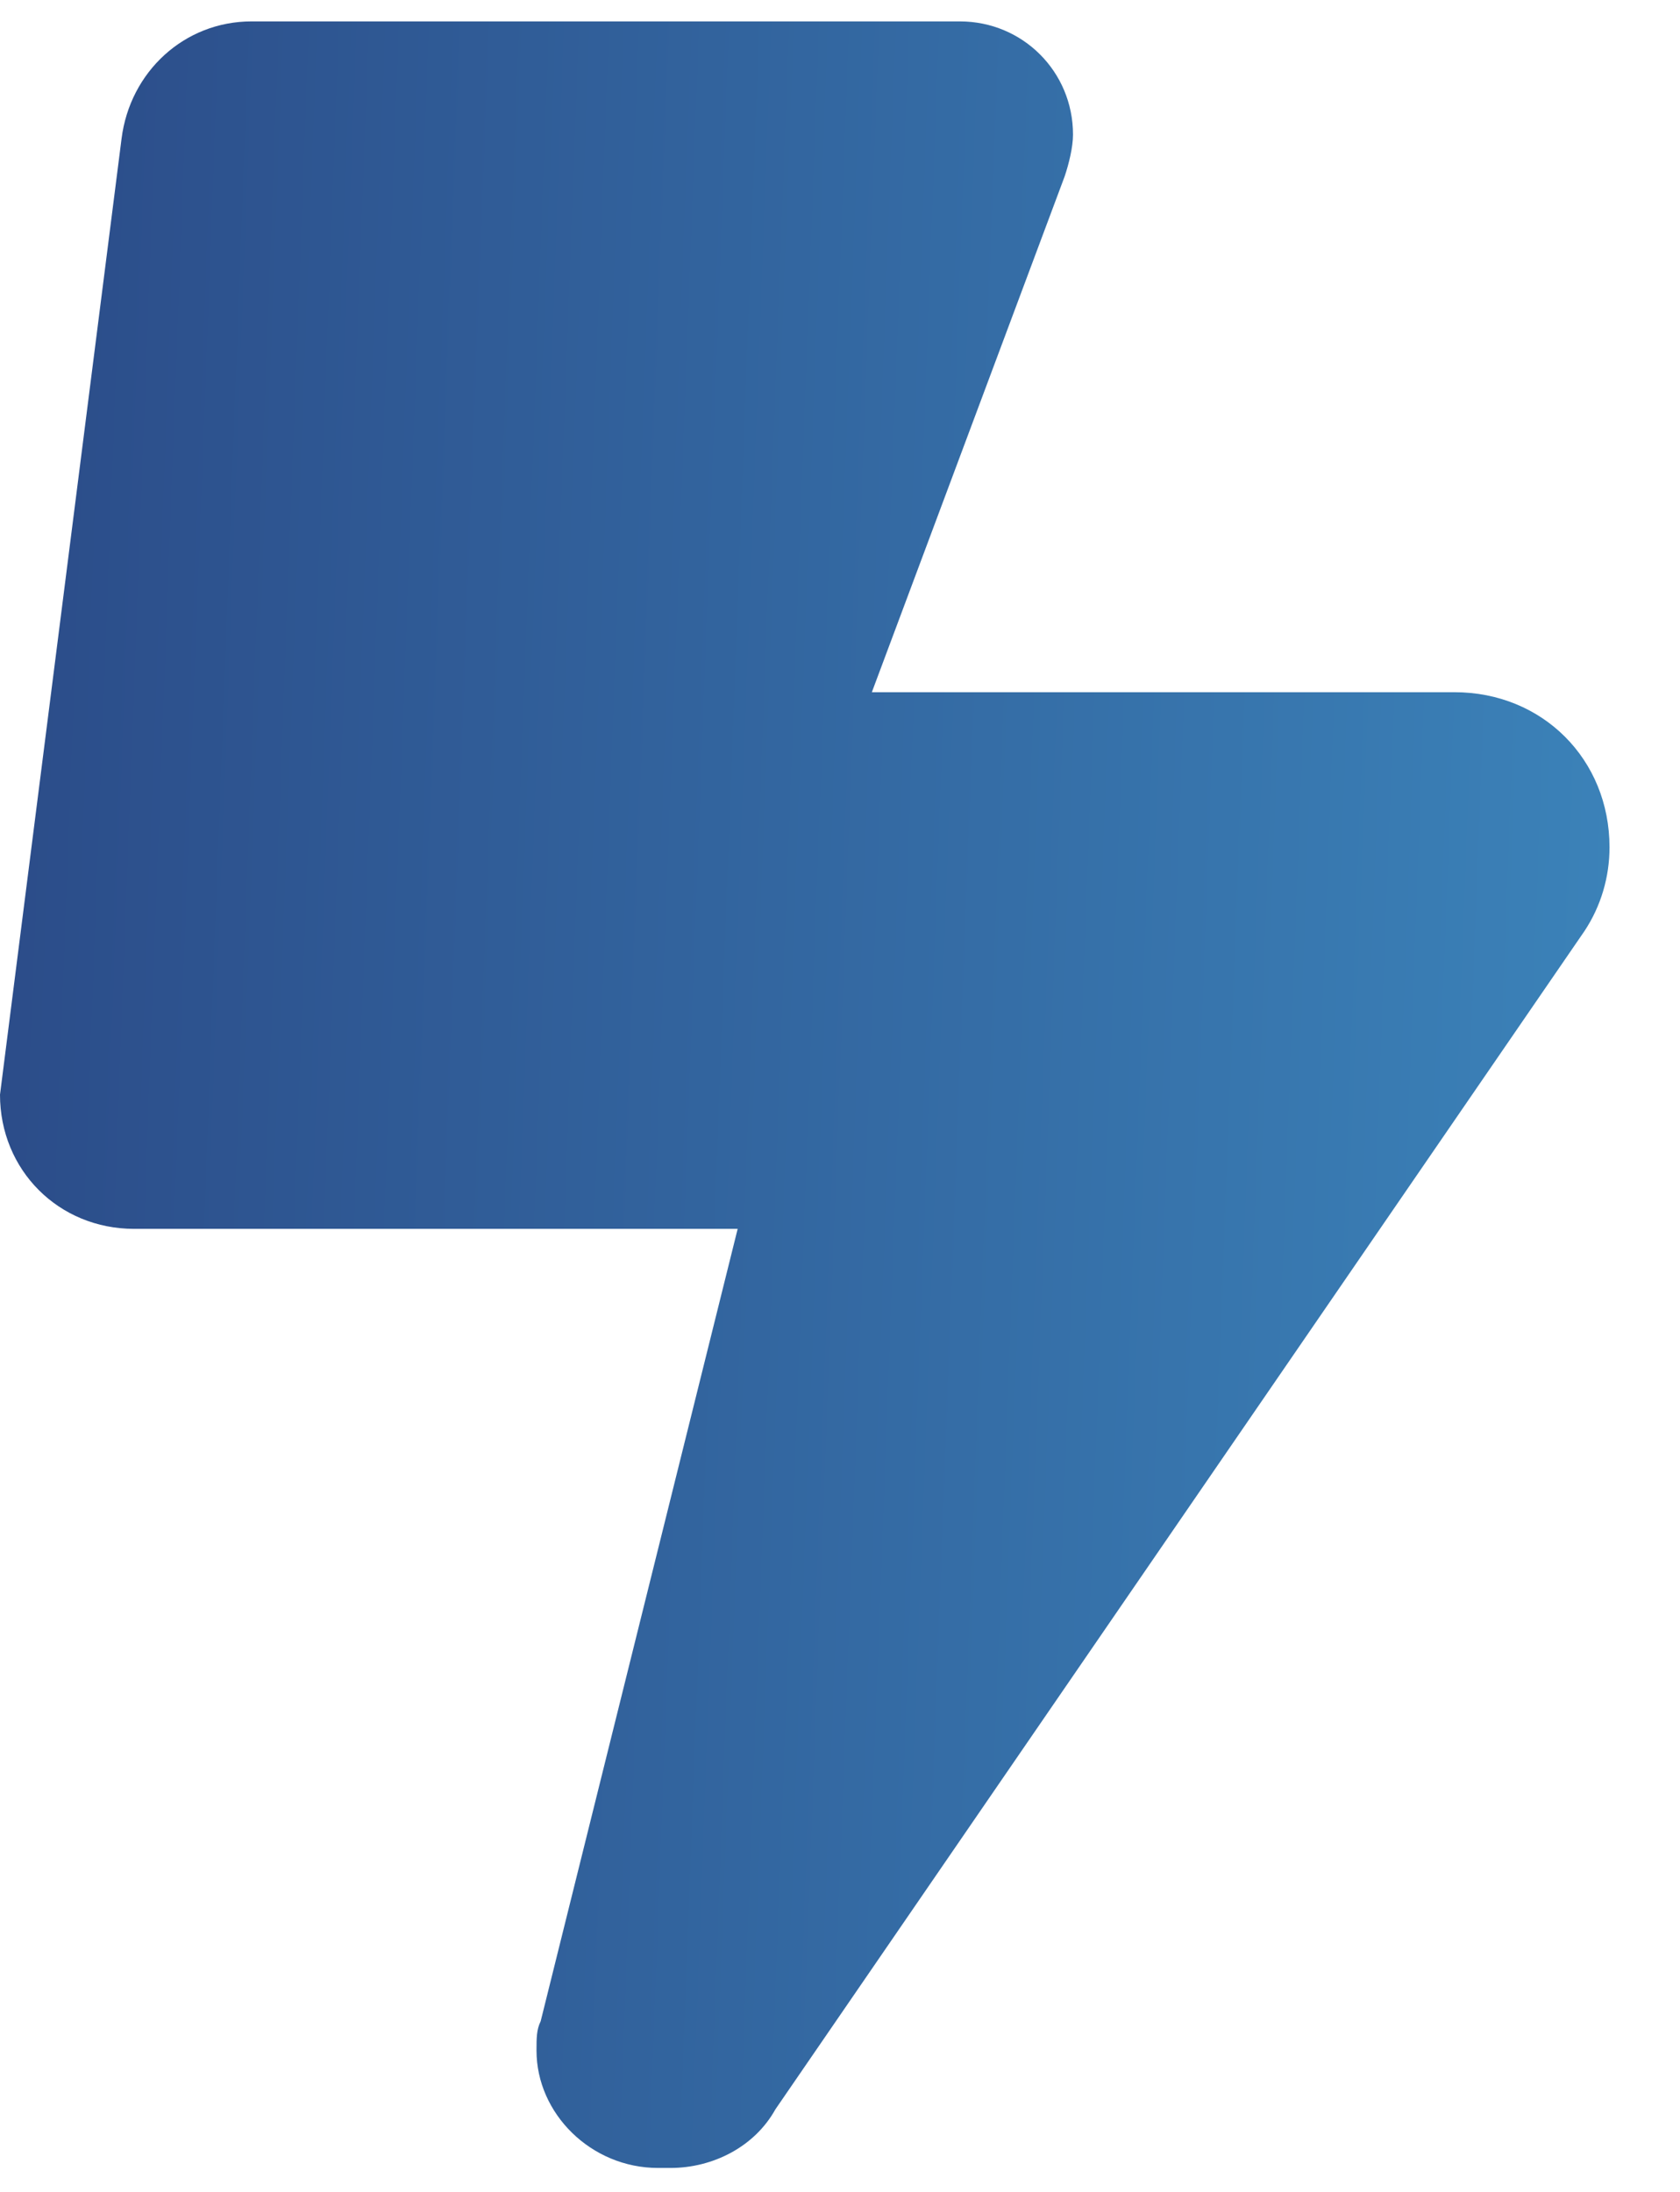 <?xml version="1.0" encoding="UTF-8"?>
<svg xmlns="http://www.w3.org/2000/svg" width="23" height="30" viewBox="0 0 23 30" fill="none">
  <path d="M0 14.982L1.664 1.899C1.779 0.981 2.525 0.293 3.443 0.293H13.141C14.001 0.293 14.69 0.981 14.69 1.842C14.69 2.014 14.633 2.244 14.575 2.416L11.936 9.474H19.912C21.117 9.474 22.035 10.392 22.035 11.597C22.035 11.999 21.92 12.4 21.691 12.745L10.616 28.869C10.329 29.386 9.755 29.672 9.181 29.672H9.009C8.091 29.672 7.345 28.927 7.345 28.066C7.345 27.894 7.345 27.779 7.402 27.664L10.099 16.819H1.836C0.803 16.819 0 16.015 0 14.982Z" fill="url(#paint0_linear_4611_22932)"></path>
  <defs>
    <linearGradient id="paint0_linear_4611_22932" x1="2.03044e-08" y1="-1.947" x2="31.183" y2="-0.778" gradientUnits="userSpaceOnUse">
      <stop stop-color="#2B4B88"></stop>
      <stop offset="1" stop-color="#4197CB"></stop>
    </linearGradient>
  </defs>
</svg>
